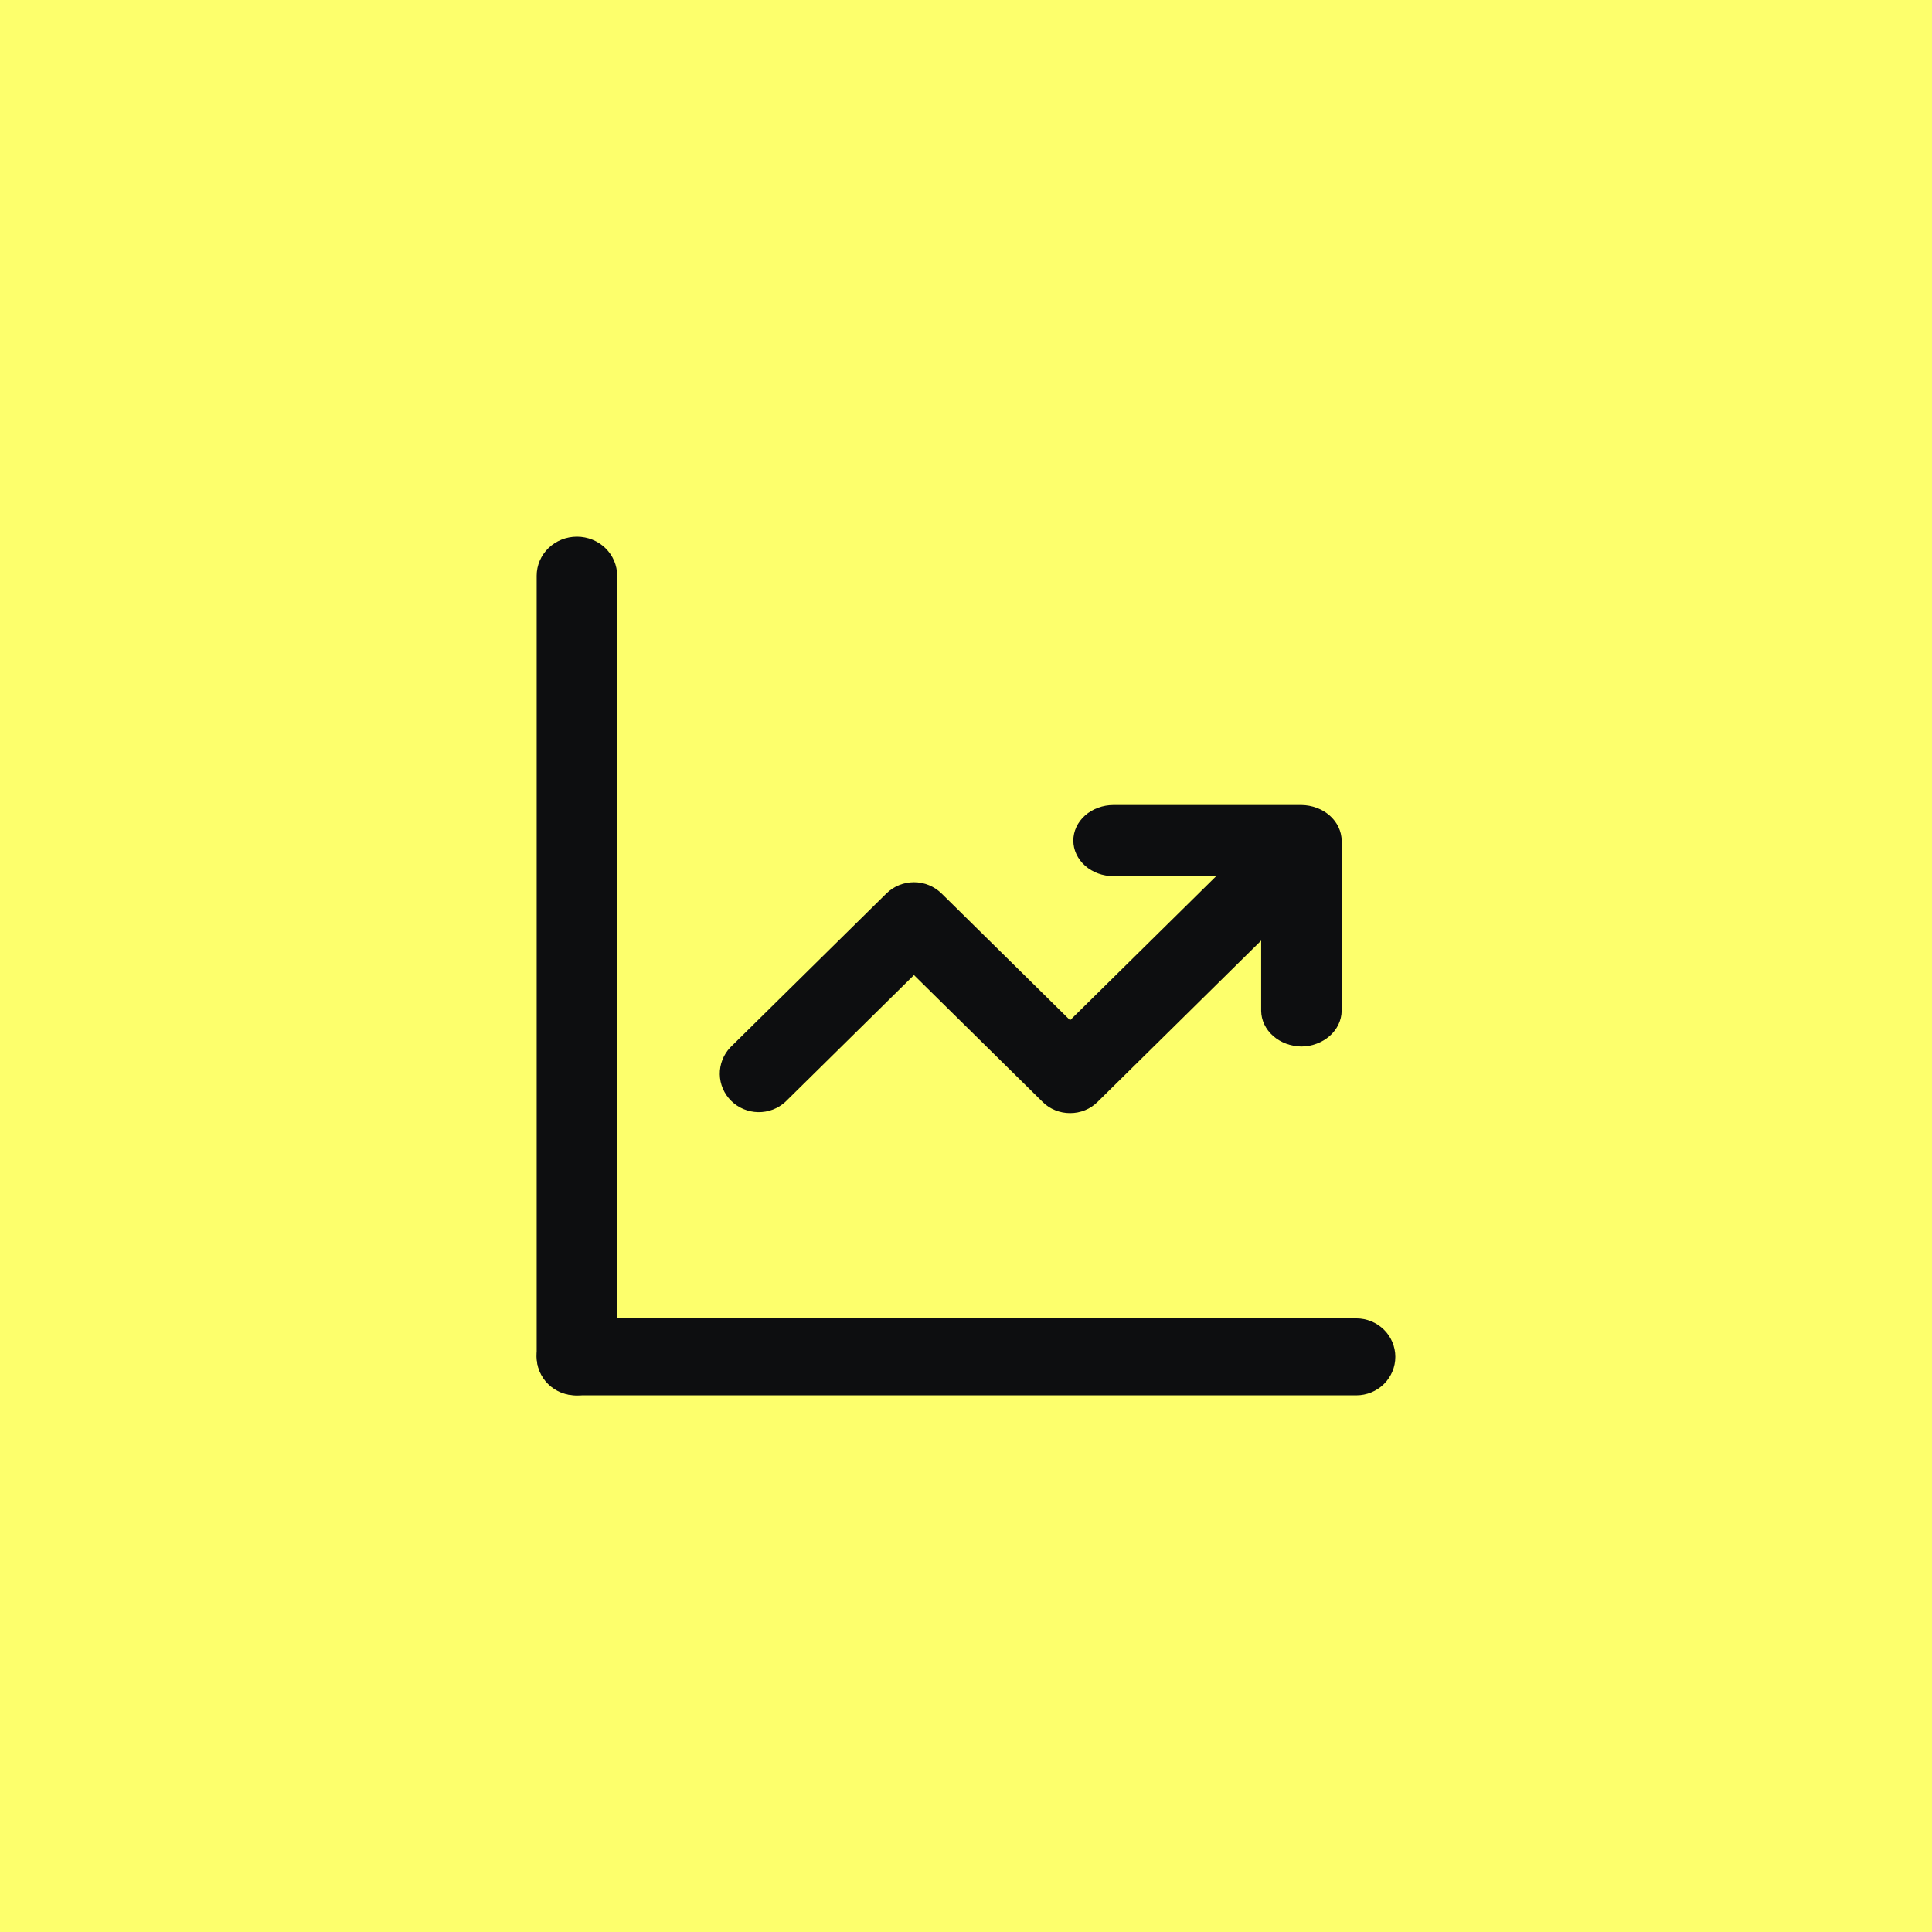 <svg width="72" height="72" viewBox="0 0 72 72" fill="none" xmlns="http://www.w3.org/2000/svg">
<rect width="72" height="72" fill="#FDFF6C"/>
<path d="M21.5 52C21.104 51.995 20.725 51.84 20.445 51.568C20.165 51.297 20.005 50.93 20 50.545V21.454C20 21.069 20.158 20.699 20.439 20.426C20.721 20.153 21.102 20 21.5 20C21.898 20 22.279 20.153 22.561 20.426C22.842 20.699 23 21.069 23 21.454V50.545C22.995 50.93 22.835 51.297 22.555 51.568C22.275 51.84 21.896 51.995 21.5 52Z" fill="#0D0E10"/>
<path d="M50.545 52H21.454C21.069 52 20.699 51.849 20.426 51.58C20.153 51.311 20 50.946 20 50.566C20 50.185 20.153 49.821 20.426 49.552C20.699 49.283 21.069 49.132 21.454 49.132H50.545C50.931 49.132 51.301 49.283 51.574 49.552C51.847 49.821 52 50.185 52 50.566C52 50.946 51.847 51.311 51.574 51.58C51.301 51.849 50.931 52 50.545 52ZM39.879 41.482C39.688 41.483 39.498 41.446 39.322 41.374C39.145 41.302 38.985 41.196 38.851 41.061L34.061 36.338L29.27 41.061C28.995 41.315 28.63 41.453 28.253 41.446C27.876 41.44 27.517 41.289 27.25 41.026C26.984 40.764 26.831 40.409 26.824 40.037C26.818 39.666 26.958 39.306 27.215 39.034L33.033 33.297C33.306 33.029 33.675 32.878 34.061 32.878C34.446 32.878 34.816 33.029 35.089 33.297L39.879 38.021L46.608 31.385C46.884 31.132 47.249 30.994 47.626 31C48.003 31.007 48.362 31.157 48.629 31.42C48.895 31.683 49.048 32.037 49.054 32.409C49.061 32.781 48.921 33.14 48.664 33.412L40.907 41.061C40.772 41.196 40.612 41.302 40.436 41.374C40.259 41.446 40.07 41.483 39.879 41.482Z" fill="#0D0E10"/>
<path d="M48.5 39C48.104 38.995 47.725 38.854 47.445 38.606C47.165 38.359 47.005 38.024 47 37.674V32.652H41.5C41.102 32.652 40.721 32.513 40.439 32.264C40.158 32.015 40 31.678 40 31.326C40 30.974 40.158 30.637 40.439 30.388C40.721 30.14 41.102 30 41.5 30H48.5C48.896 30.005 49.275 30.146 49.555 30.393C49.835 30.641 49.995 30.976 50 31.326V37.674C49.995 38.024 49.835 38.359 49.555 38.606C49.275 38.854 48.896 38.995 48.5 39Z" fill="#0D0E10"/>
</svg>
